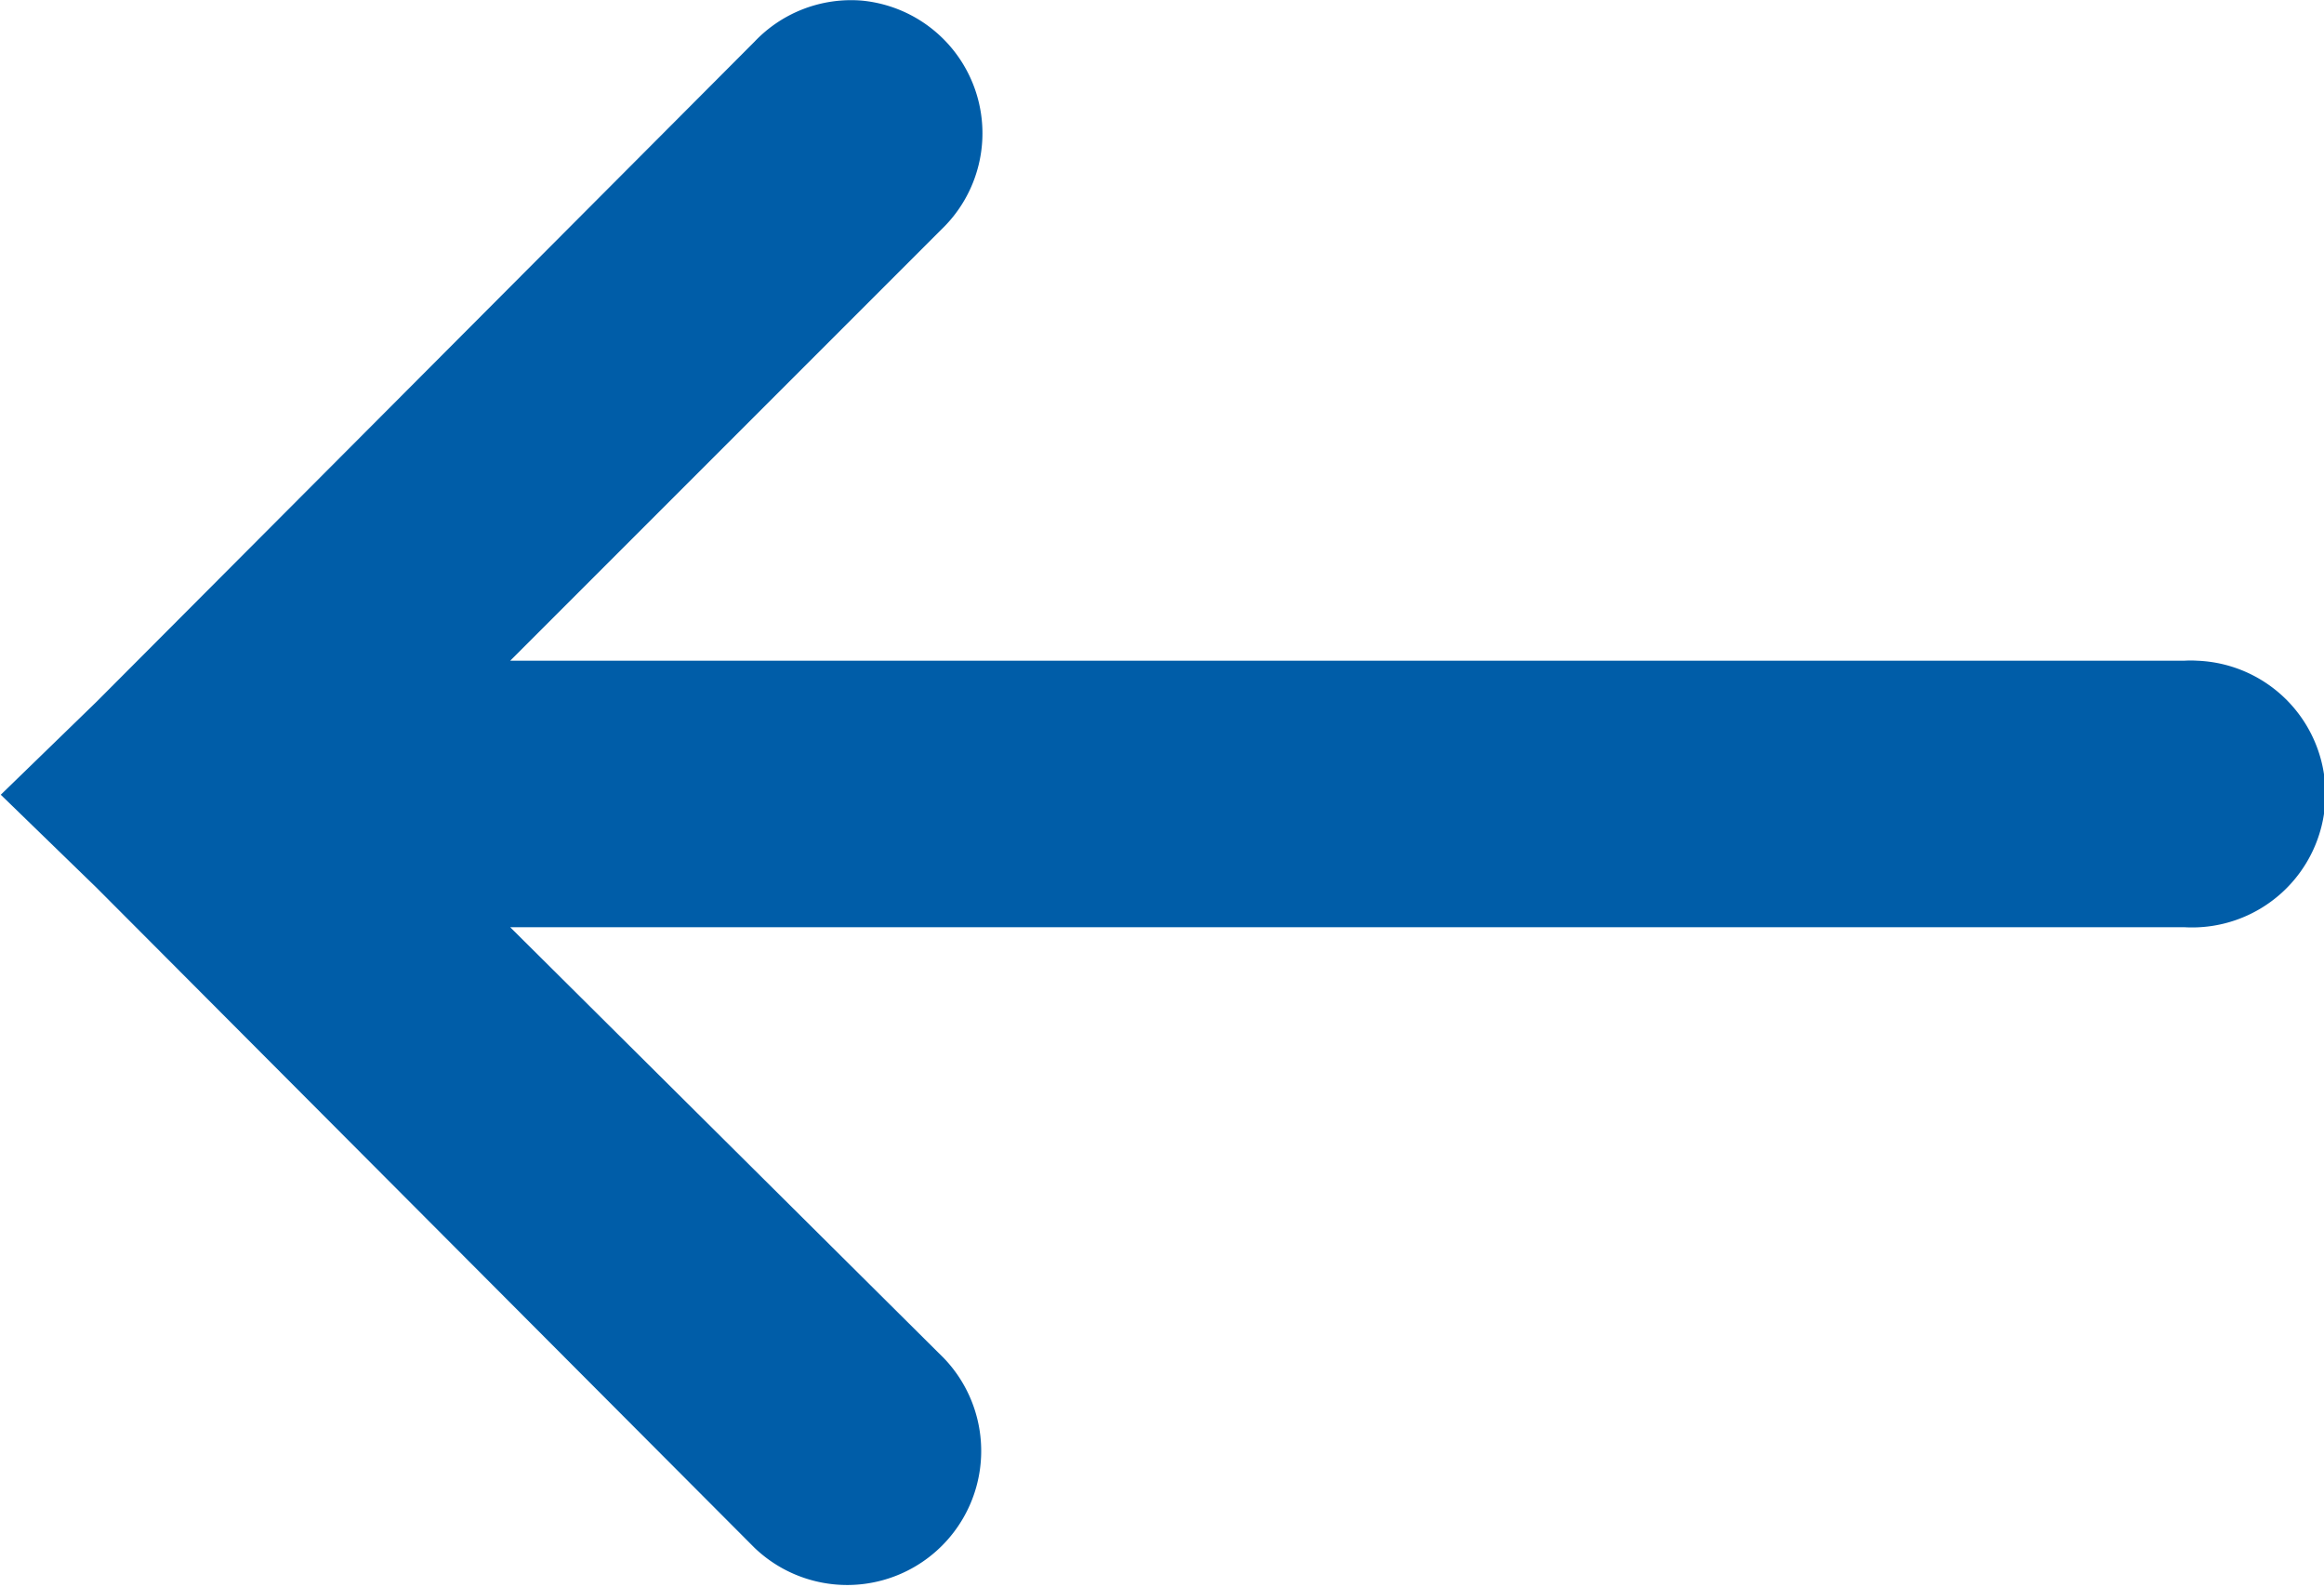 <svg xmlns="http://www.w3.org/2000/svg" width="15" height="10.243" viewBox="0 0 15 10.243">
  <path id="arrowRight" d="M83.976,129.809a.86.86,0,0,1,.511,1.478l-2.782,2.782H92.511a.646.646,0,0,1,.081,0,.861.861,0,1,1-.081,1.72H81.705l2.8,2.782a.865.865,0,0,1-1.223,1.223l-4.247-4.26-.618-.6.618-.6,4.247-4.26A.859.859,0,0,1,83.976,129.809Z" transform="translate(-78.412 -129.805)" fill="#005da8"/>
</svg>
